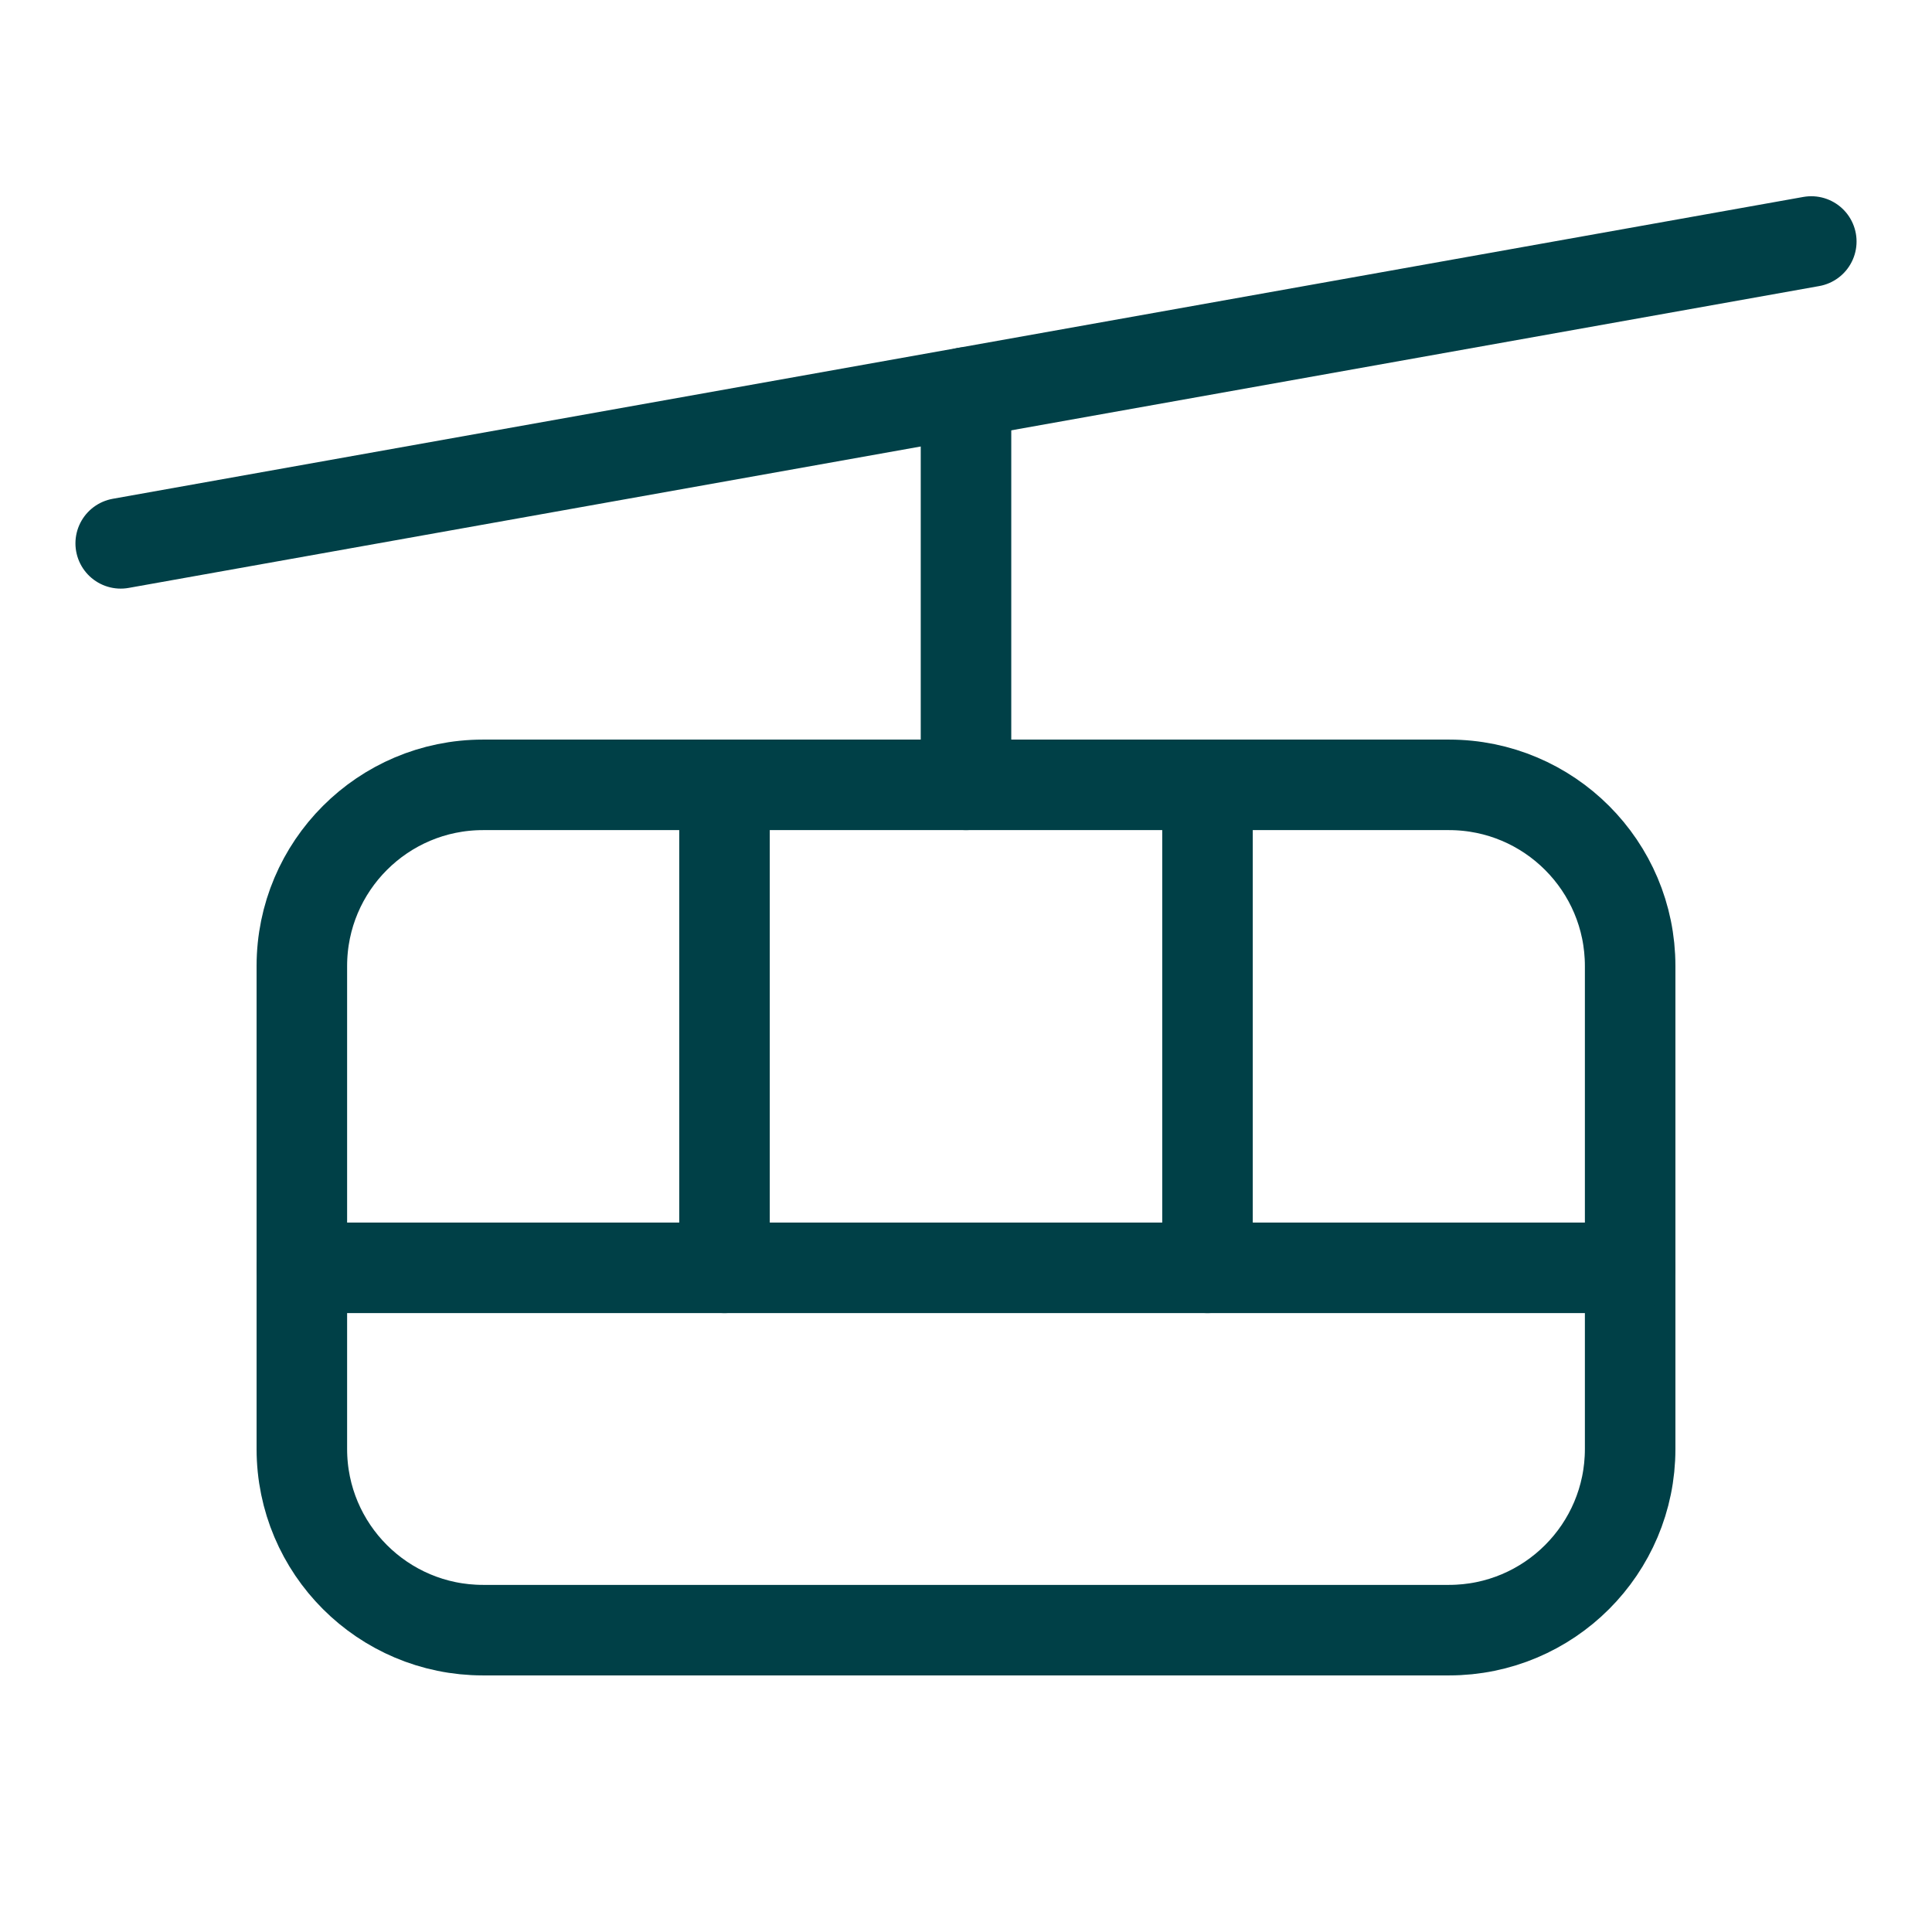 <?xml version="1.0" encoding="UTF-8"?> <svg xmlns="http://www.w3.org/2000/svg" width="21" height="21" viewBox="0 0 21 21" fill="none"><g clip-path="url(#clip0_59_9)"><path d="M1.312 5.906L19.688 2.625" stroke="#004047" stroke-width="0.984" stroke-linecap="round" stroke-linejoin="round"></path><path d="M15.75 8.531H5.25C4.163 8.531 3.281 9.413 3.281 10.5V15.75C3.281 16.837 4.163 17.719 5.25 17.719H15.75C16.837 17.719 17.719 16.837 17.719 15.75V10.5C17.719 9.413 16.837 8.531 15.75 8.531Z" stroke="#004047" stroke-width="0.984" stroke-linecap="round" stroke-linejoin="round"></path><path d="M3.281 13.781H17.719" stroke="#004047" stroke-width="0.984" stroke-linecap="round" stroke-linejoin="round"></path><path d="M10.5 4.266V8.531" stroke="#004047" stroke-width="0.984" stroke-linecap="round" stroke-linejoin="round"></path><path d="M13.125 8.531V13.781" stroke="#004047" stroke-width="0.984" stroke-linecap="round" stroke-linejoin="round"></path><path d="M7.875 8.531V13.781" stroke="#004047" stroke-width="0.984" stroke-linecap="round" stroke-linejoin="round"></path></g><defs><clipPath id="clip0_59_9"><rect width="21" height="21" fill="white"></rect></clipPath></defs></svg> 